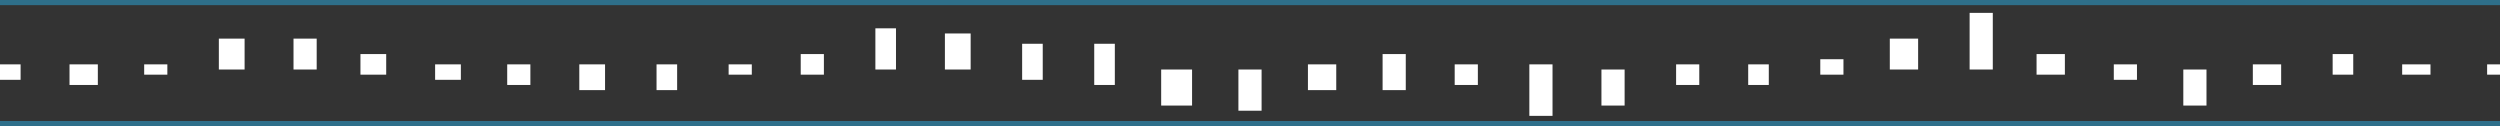 <svg xmlns="http://www.w3.org/2000/svg" viewBox="0 0 971 49"><rect x="0" y="0" width="971" height="49" fill="#333333" stroke="none"/><defs><style>.cls-1{fill:#fff;}.cls-2{opacity:0.5;}.cls-3{fill:#29abe2;}</style></defs><title>资源 5</title><g id="图层_2" data-name="图层 2"><g id="Layer_1" data-name="Layer 1"><rect class="cls-1" x="933" y="25" width="11" height="4"/><rect class="cls-1" x="906" y="21" width="8" height="8"/><rect class="cls-1" x="875" y="25" width="11" height="8"/><rect class="cls-1" x="848" y="27" width="9" height="14"/><rect class="cls-1" x="821" y="25" width="9" height="6"/><rect class="cls-1" x="791" y="21" width="11" height="8"/><rect class="cls-1" x="765" y="5" width="9" height="22"/><rect class="cls-1" x="734" y="15" width="11" height="12"/><rect class="cls-1" x="707" y="23" width="9" height="6"/><rect class="cls-1" x="679" y="25" width="8" height="8"/><rect class="cls-1" x="651" y="25" width="9" height="8"/><rect class="cls-1" x="622" y="27" width="9" height="14"/><rect class="cls-1" x="594" y="25" width="9" height="20"/><rect class="cls-1" x="565" y="25" width="9" height="8"/><rect class="cls-1" x="537" y="21" width="9" height="14"/><rect class="cls-1" x="508" y="25" width="11" height="10"/><rect class="cls-1" x="481" y="27" width="9" height="16"/><rect class="cls-1" x="451" y="27" width="12" height="14"/><rect class="cls-1" x="425" y="17" width="8" height="16"/><rect class="cls-1" x="397" y="17" width="8" height="14"/><rect class="cls-1" x="367" y="13" width="10" height="14"/><rect class="cls-1" x="340" y="11" width="8" height="16"/><rect class="cls-1" x="311" y="21" width="9" height="8"/><rect class="cls-1" x="283" y="25" width="9" height="4"/><rect class="cls-1" x="255" y="25" width="8" height="10"/><rect class="cls-1" x="225" y="25" width="10" height="10"/><rect class="cls-1" x="197" y="25" width="9" height="8"/><rect class="cls-1" x="169" y="25" width="10" height="6"/><rect class="cls-1" x="140" y="21" width="10" height="8"/><rect class="cls-1" x="114" y="15" width="9" height="12"/><rect class="cls-1" x="85" y="15" width="10" height="12"/><rect class="cls-1" x="56" y="25" width="9" height="4"/><rect class="cls-1" x="27" y="25" width="11" height="8"/><rect class="cls-1" y="25" width="8" height="6"/><rect class="cls-1" x="966" y="25" width="5" height="4"/><g class="cls-2"><rect class="cls-3" width="971" height="2"/></g><g class="cls-2"><rect class="cls-3" y="47" width="971" height="2"/></g></g></g></svg>